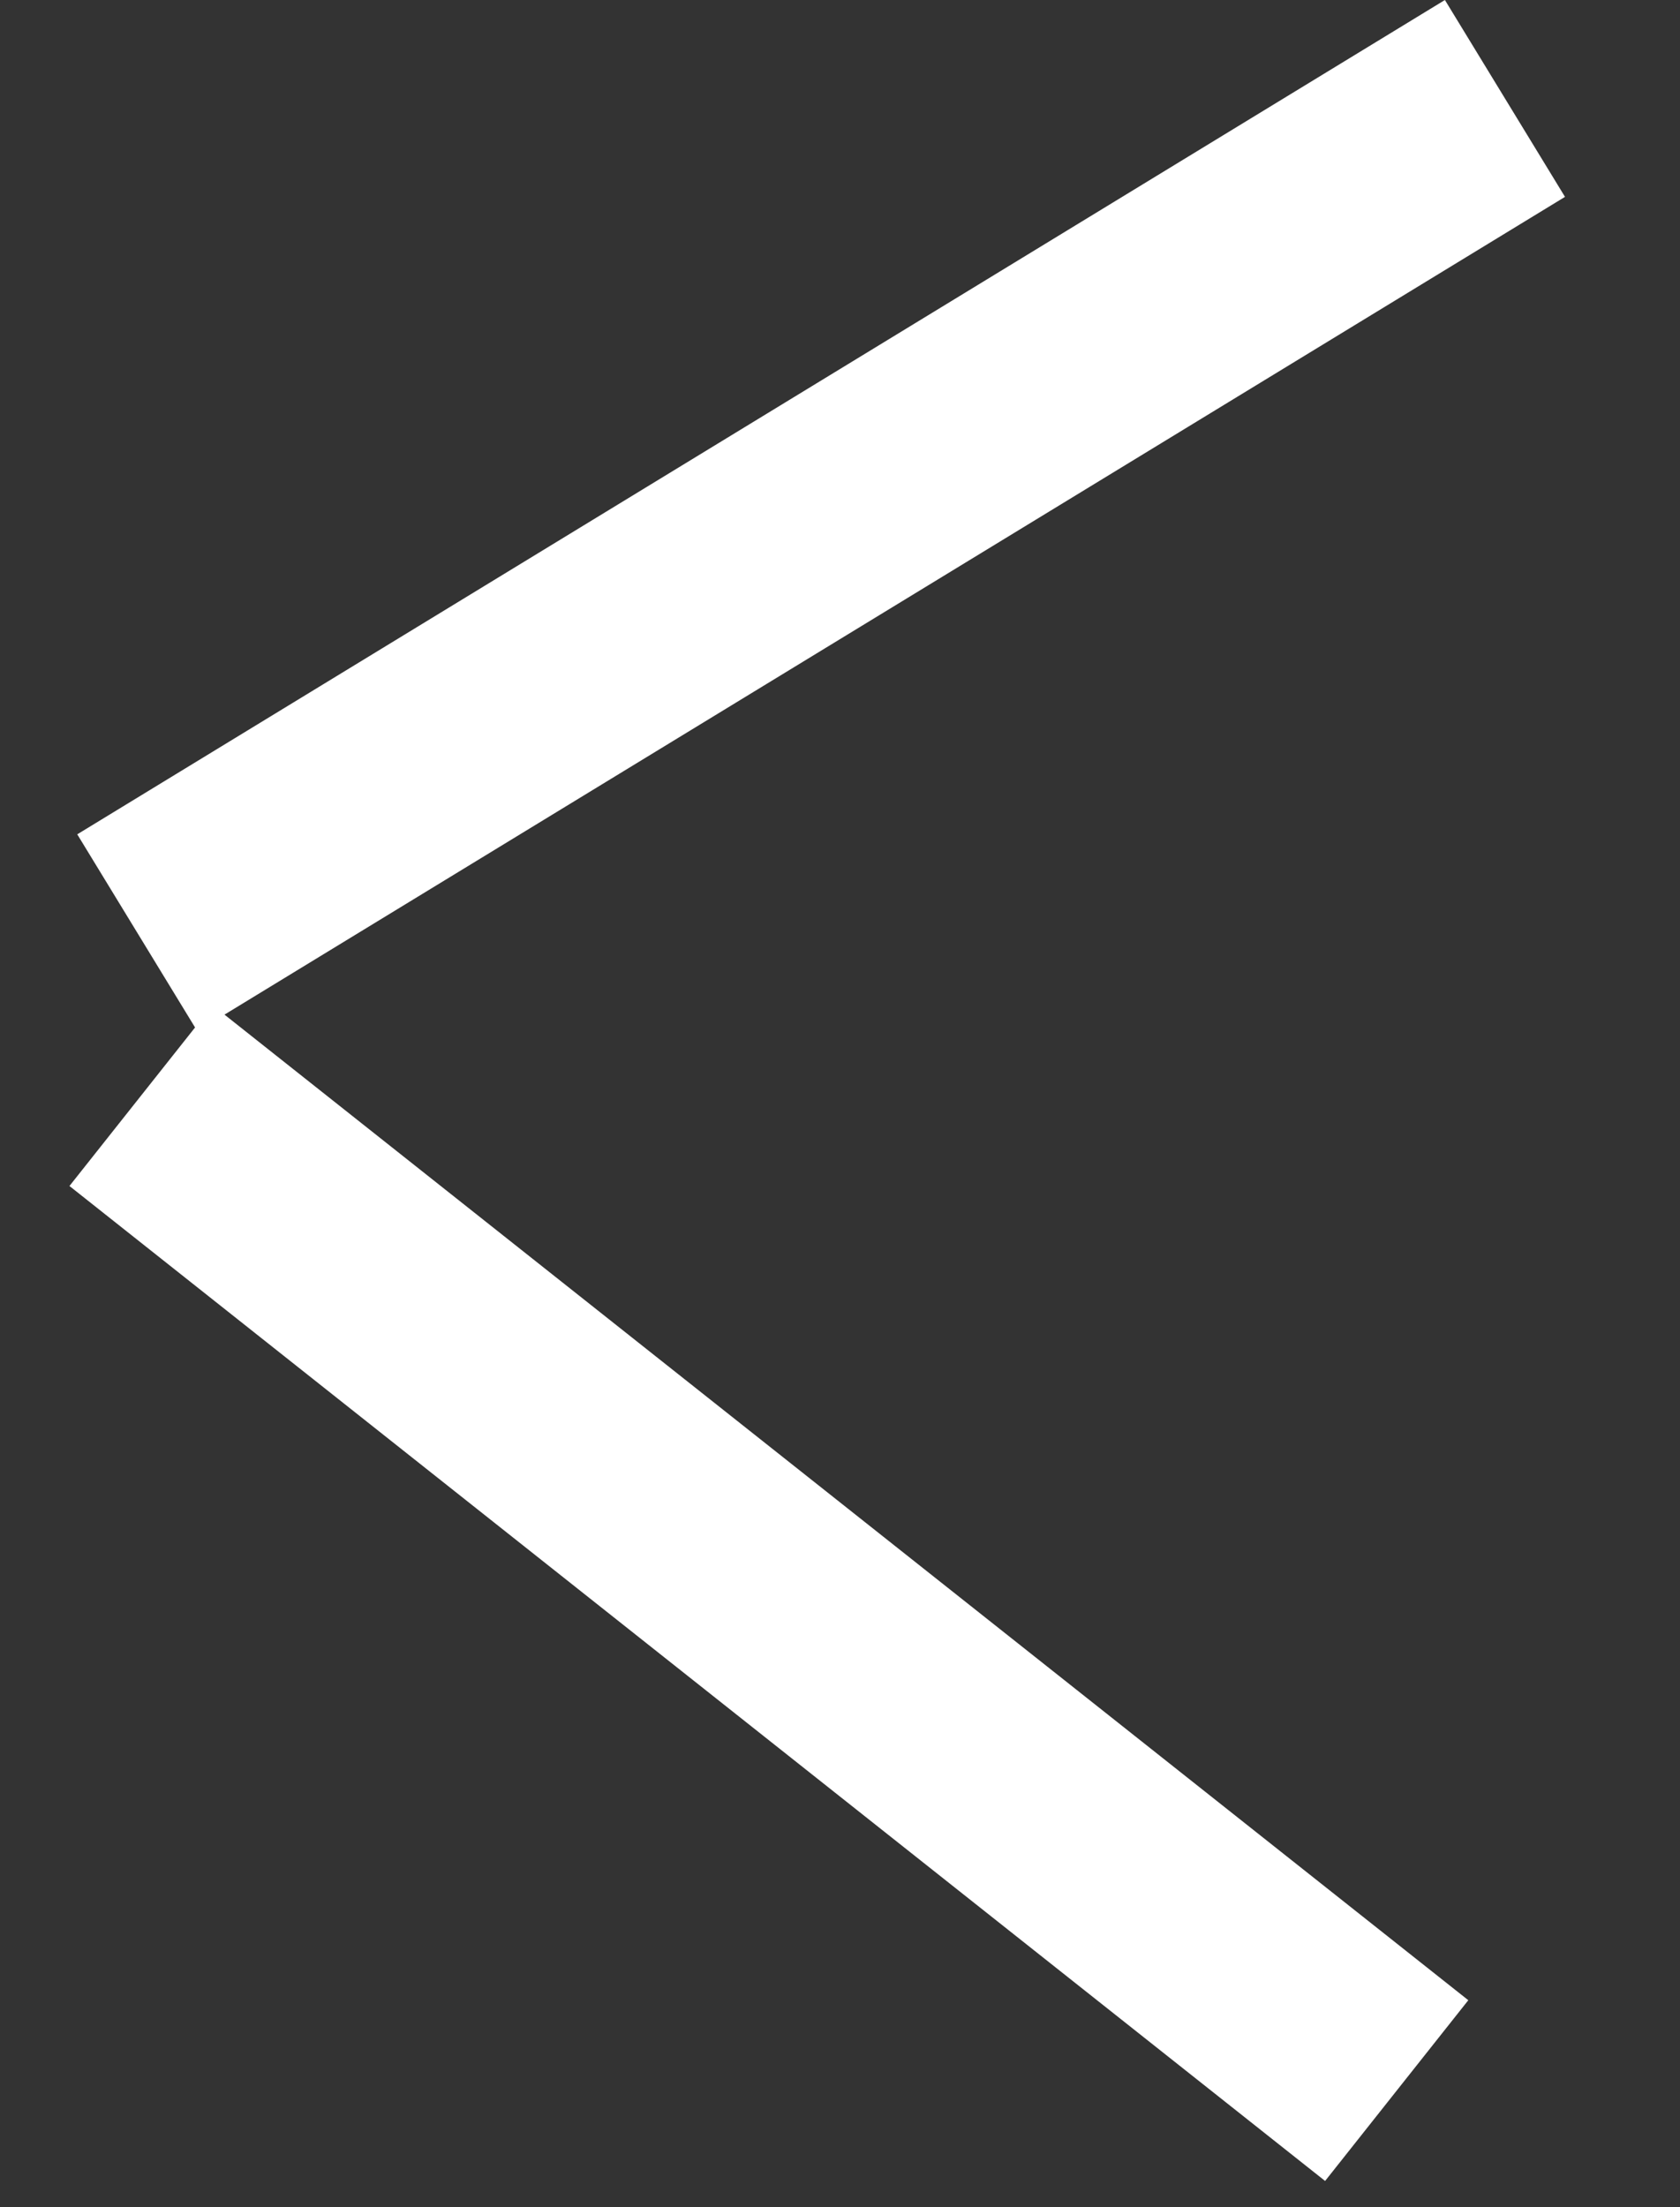 <?xml version="1.0" encoding="UTF-8"?> <svg xmlns="http://www.w3.org/2000/svg" width="51" height="67" viewBox="0 0 51 67" fill="none"><rect x="0" y="0" width="51" height="67" fill="#333333" stroke="none"/><line x1="45.686" y1="2.988" x2="4.168" y2="28.314" stroke="white" stroke-width="7"></line><line x1="42.4" y1="63.46" x2="4.282" y2="33.258" stroke="white" stroke-width="7"></line></svg> 